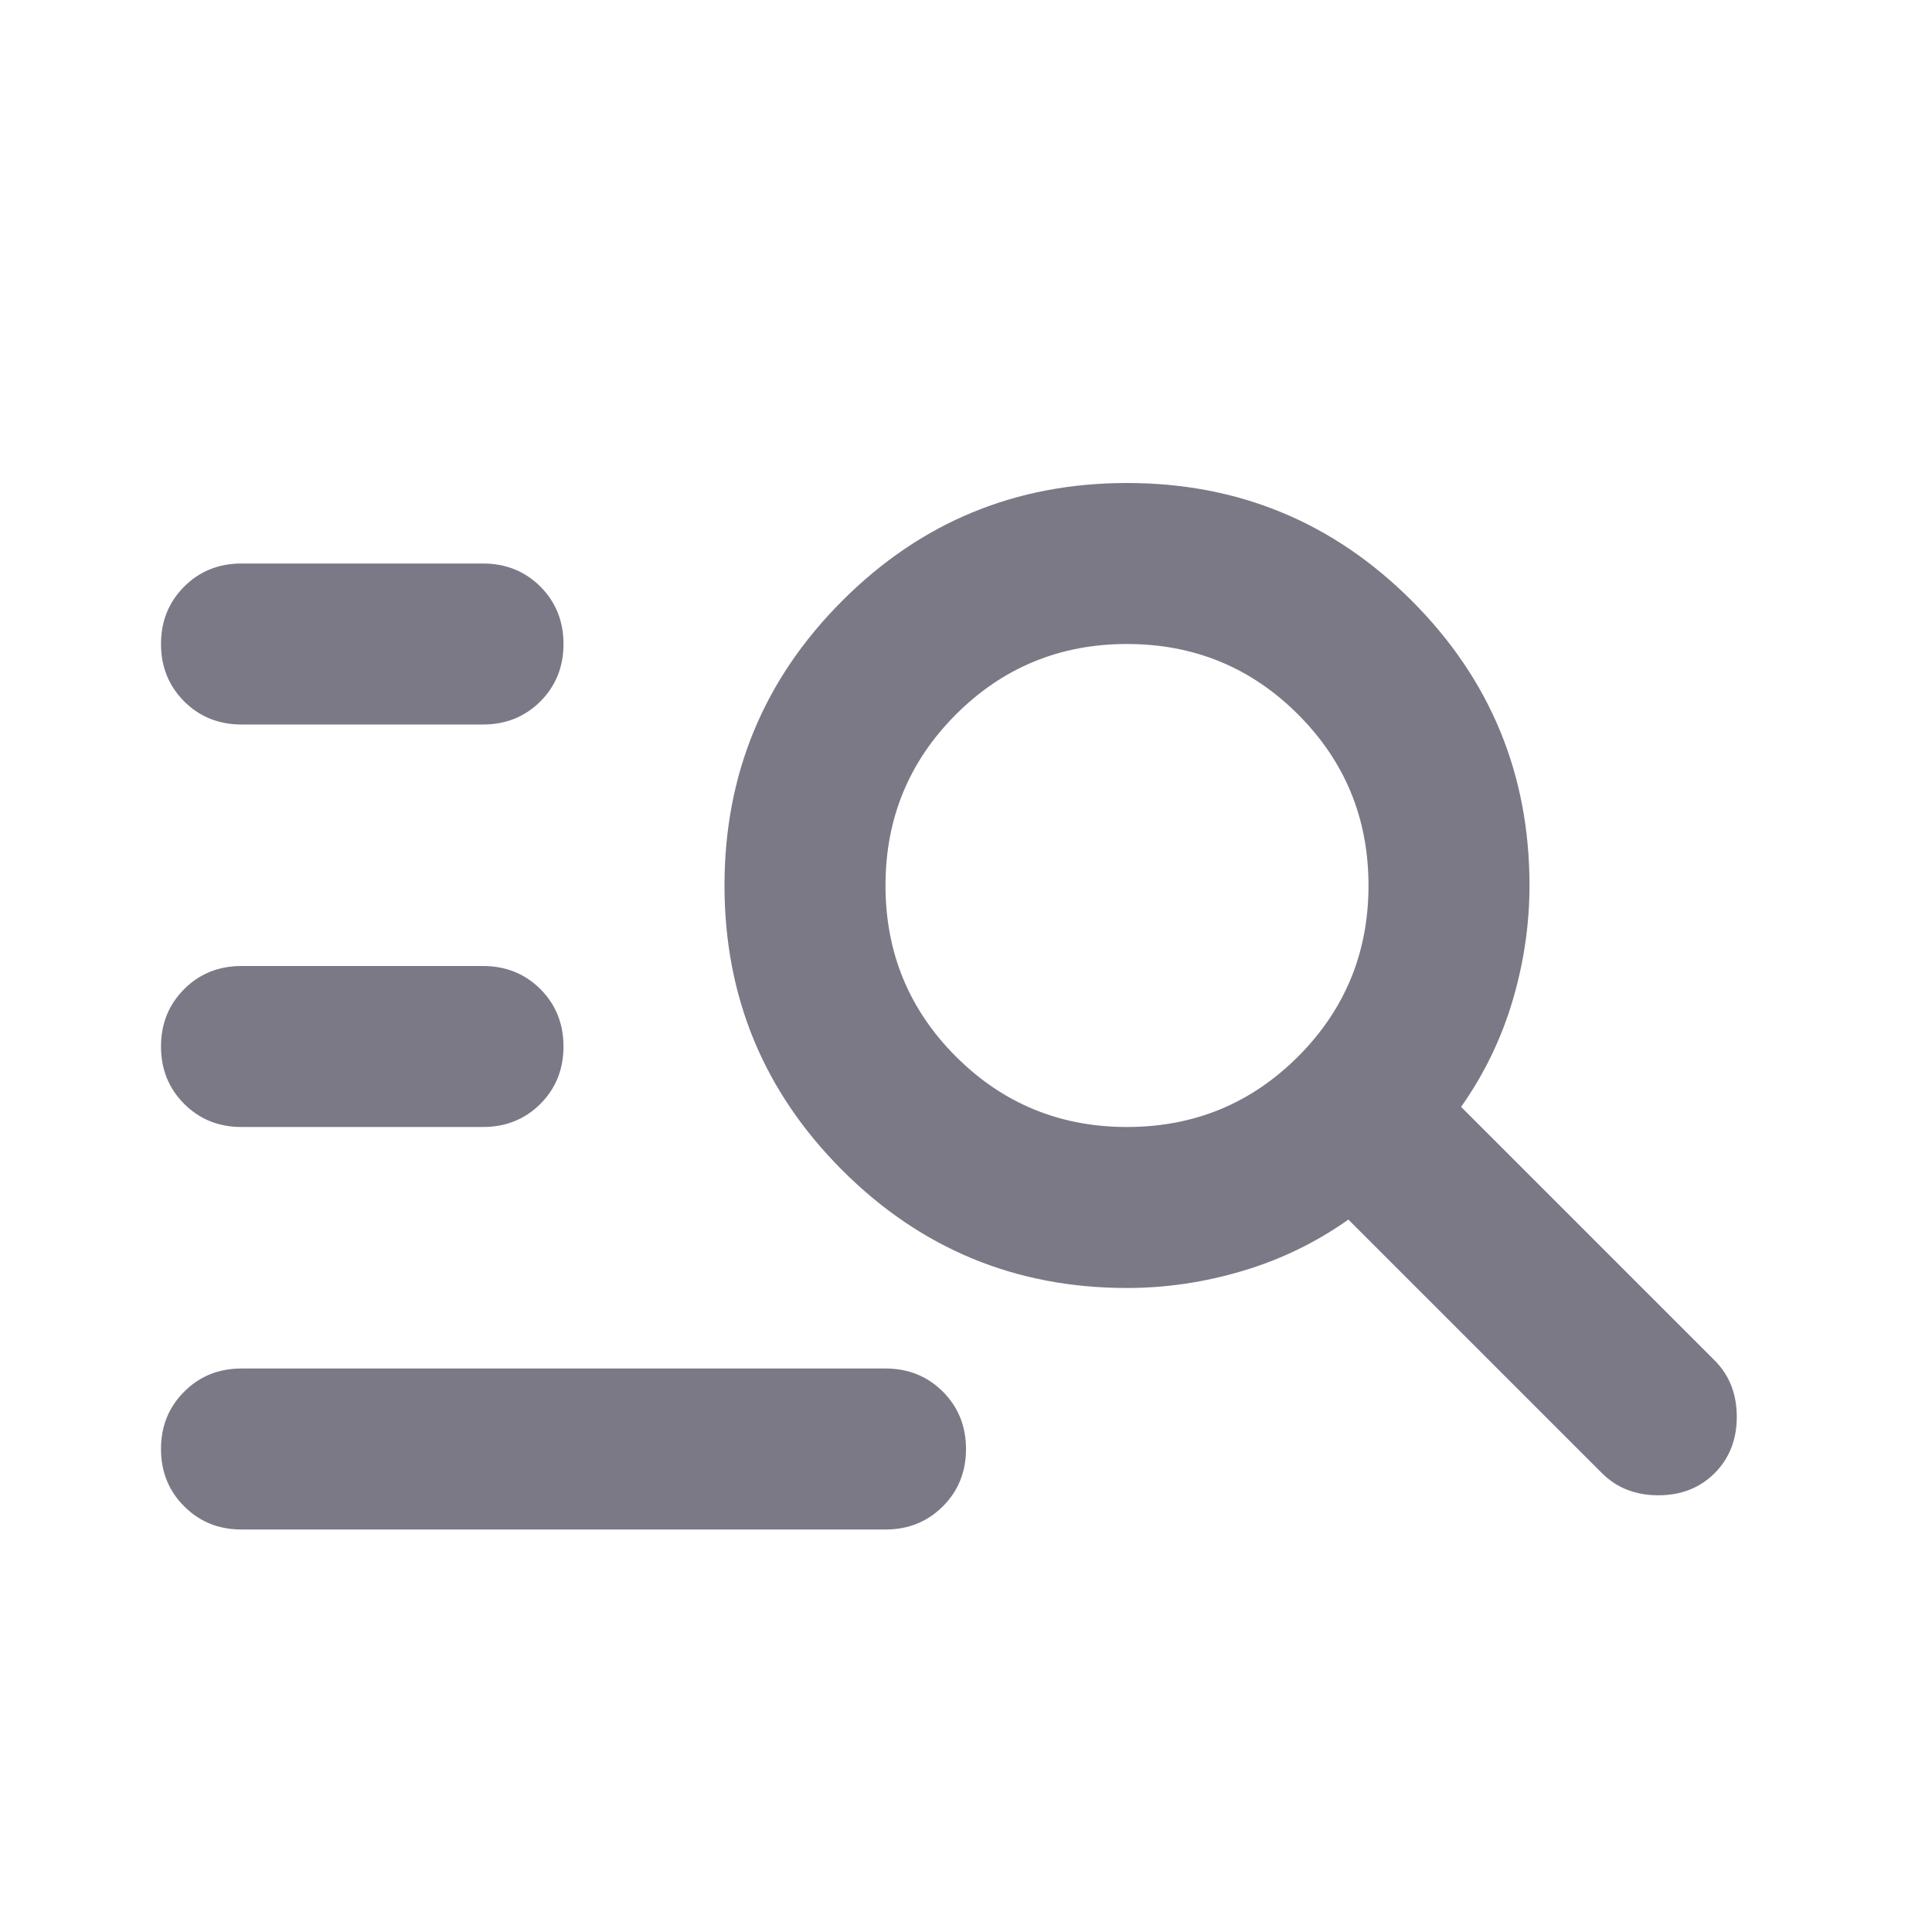 <svg viewBox="0 0 24 24" fill="none" xmlns="http://www.w3.org/2000/svg">
    <g id="icons/search-list">
        <path id="manage_search" d="M3 19C2.717 19 2.479 18.904 2.288 18.712C2.096 18.521 2 18.283 2 18C2 17.717 2.096 17.479 2.288 17.288C2.479 17.096 2.717 17 3 17H11C11.283 17 11.521 17.096 11.713 17.288C11.904 17.479 12 17.717 12 18C12 18.283 11.904 18.521 11.713 18.712C11.521 18.904 11.283 19 11 19H3ZM3 14C2.717 14 2.479 13.904 2.288 13.713C2.096 13.521 2 13.283 2 13C2 12.717 2.096 12.479 2.288 12.287C2.479 12.096 2.717 12 3 12H6C6.283 12 6.521 12.096 6.713 12.287C6.904 12.479 7 12.717 7 13C7 13.283 6.904 13.521 6.713 13.713C6.521 13.904 6.283 14 6 14H3ZM3 9C2.717 9 2.479 8.904 2.288 8.713C2.096 8.521 2 8.283 2 8C2 7.717 2.096 7.479 2.288 7.287C2.479 7.096 2.717 7 3 7H6C6.283 7 6.521 7.096 6.713 7.287C6.904 7.479 7 7.717 7 8C7 8.283 6.904 8.521 6.713 8.713C6.521 8.904 6.283 9 6 9H3ZM14 16C12.617 16 11.438 15.512 10.463 14.537C9.488 13.562 9 12.383 9 11C9 9.617 9.488 8.438 10.463 7.463C11.438 6.487 12.617 6 14 6C15.383 6 16.562 6.487 17.538 7.463C18.512 8.438 19 9.617 19 11C19 11.483 18.929 11.963 18.788 12.438C18.646 12.912 18.433 13.35 18.15 13.75L21.3 16.9C21.483 17.083 21.575 17.317 21.575 17.6C21.575 17.883 21.483 18.117 21.3 18.3C21.117 18.483 20.883 18.575 20.6 18.575C20.317 18.575 20.083 18.483 19.9 18.3L16.75 15.15C16.35 15.433 15.912 15.646 15.438 15.787C14.963 15.929 14.483 16 14 16ZM14 14C14.833 14 15.542 13.708 16.125 13.125C16.708 12.542 17 11.833 17 11C17 10.167 16.708 9.458 16.125 8.875C15.542 8.292 14.833 8 14 8C13.167 8 12.458 8.292 11.875 8.875C11.292 9.458 11 10.167 11 11C11 11.833 11.292 12.542 11.875 13.125C12.458 13.708 13.167 14 14 14Z" fill="#7B7986"/>
    </g>
</svg>
